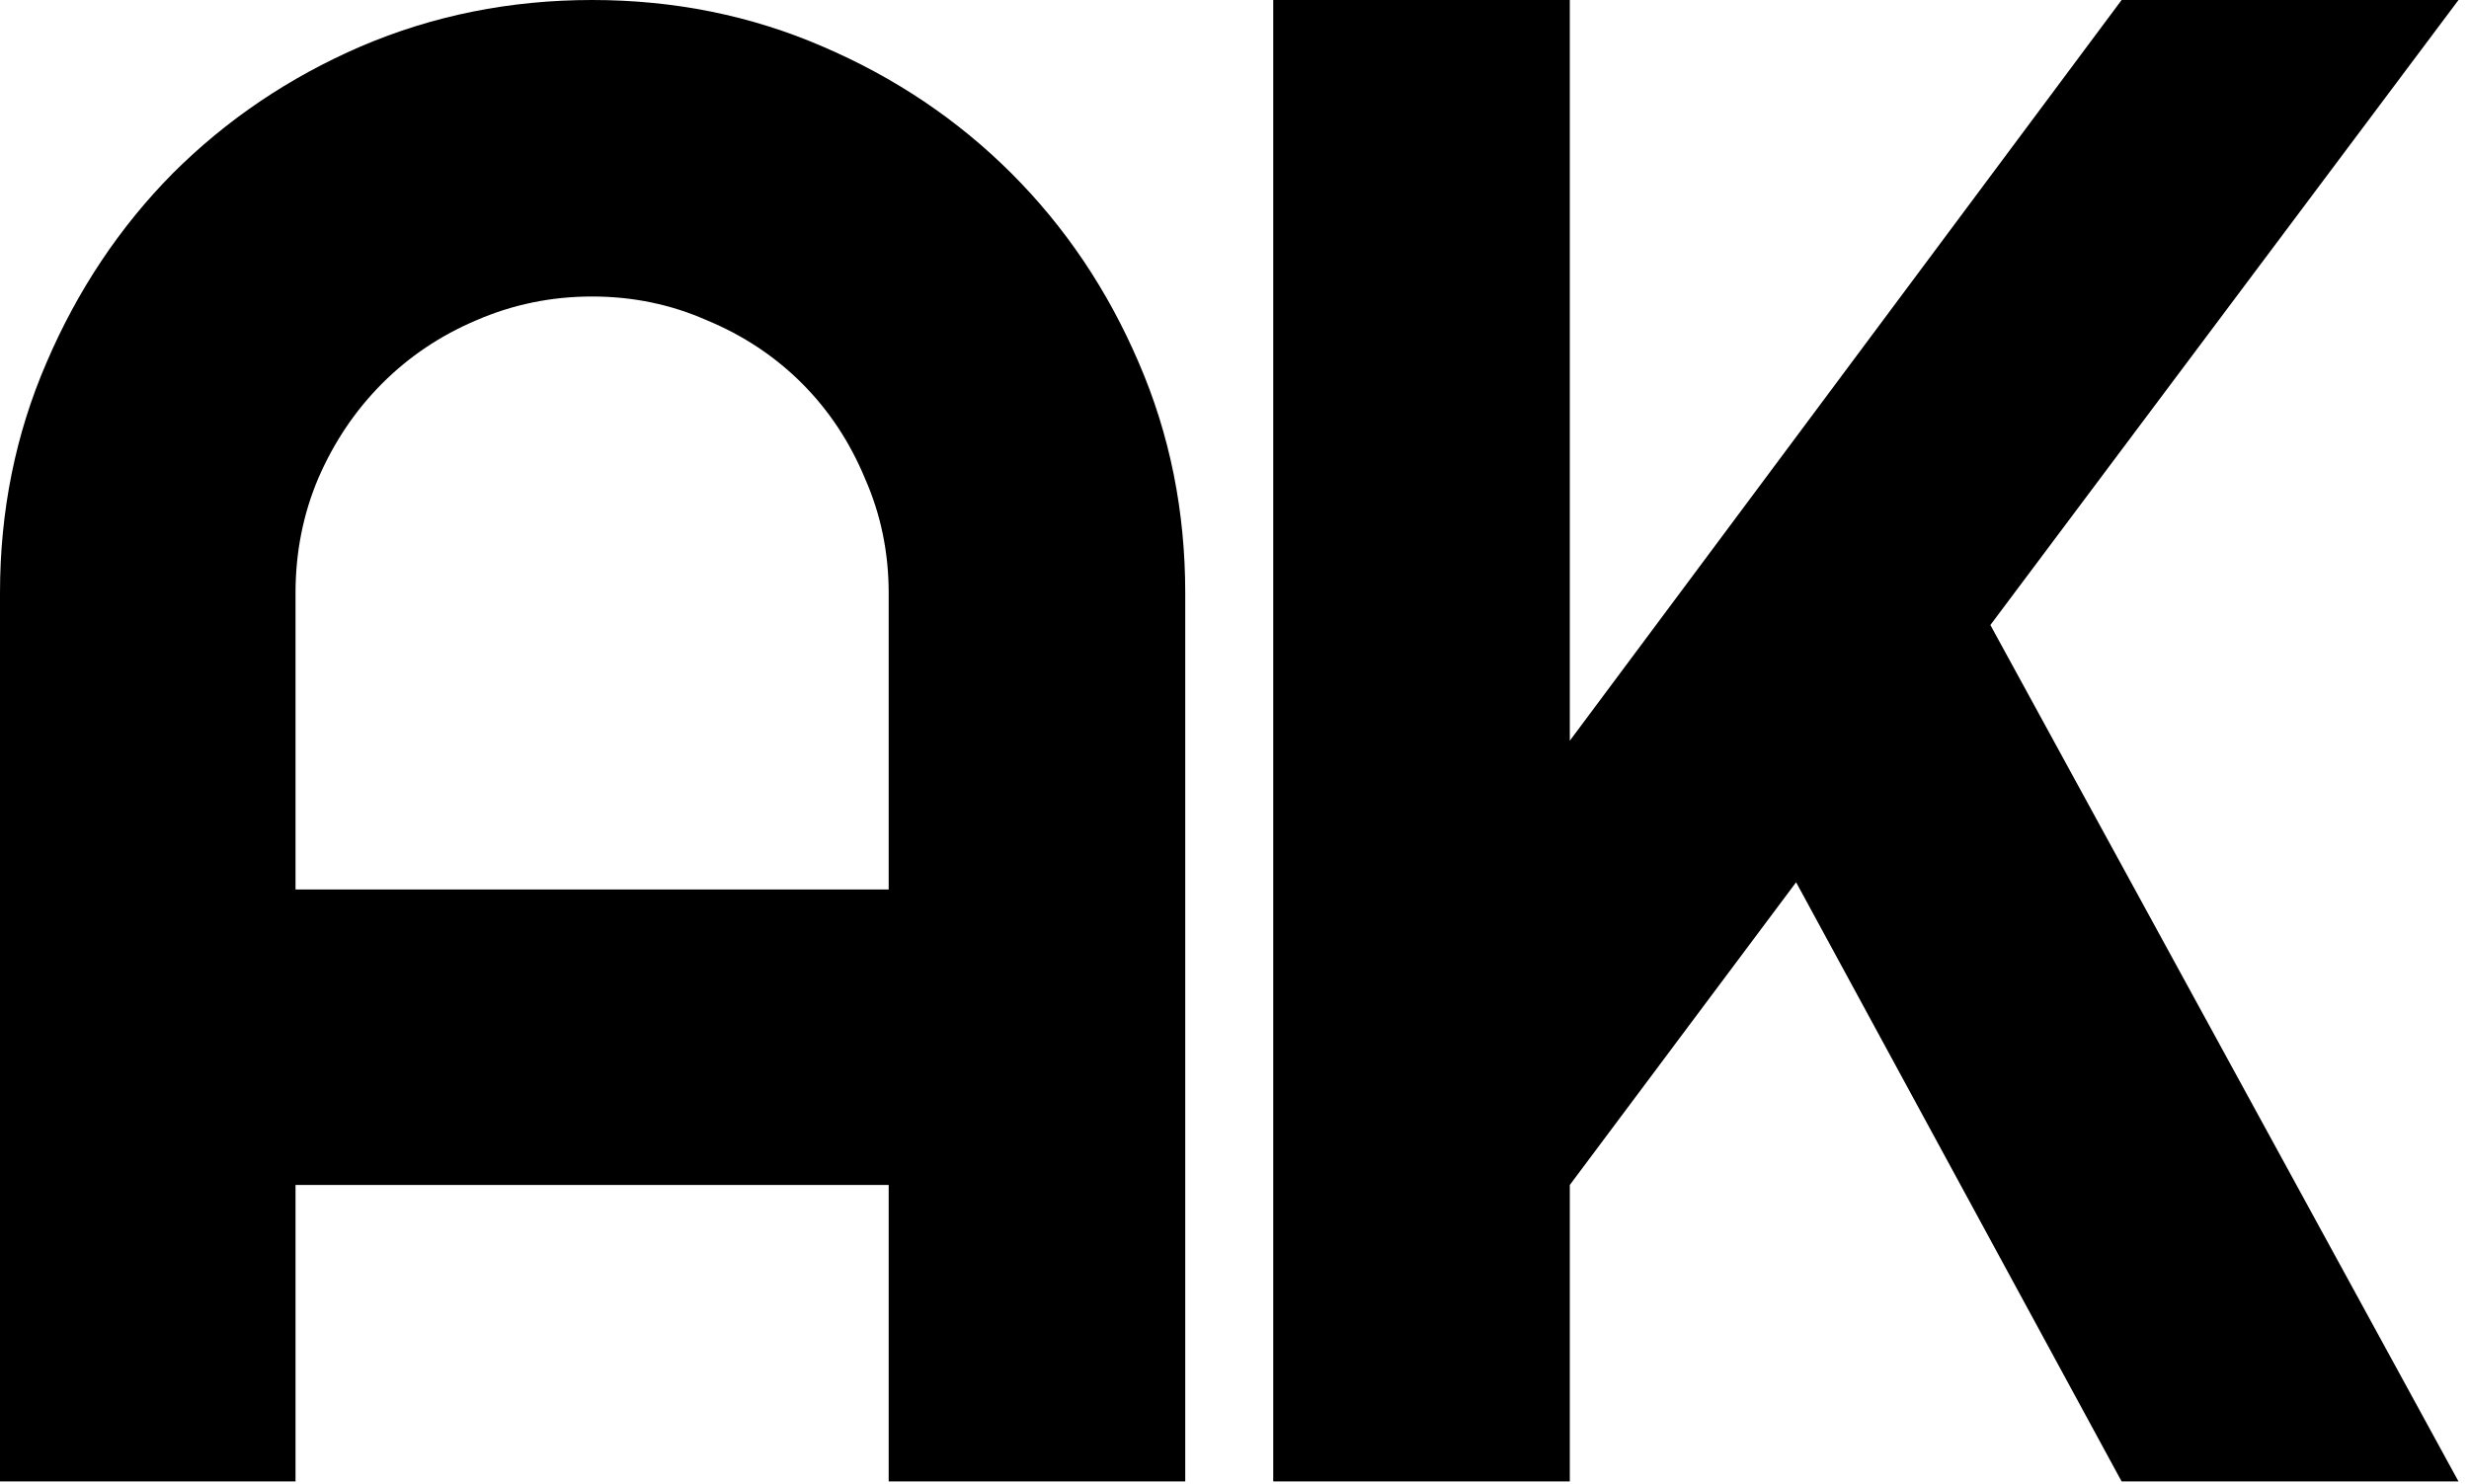 <svg width="168" height="101" viewBox="0 0 168 101" fill="none" xmlns="http://www.w3.org/2000/svg">
<path d="M60.469 60.539V40.359C60.469 37.594 59.93 34.992 58.852 32.555C57.82 30.07 56.391 27.914 54.562 26.086C52.734 24.258 50.578 22.828 48.094 21.797C45.656 20.719 43.055 20.18 40.289 20.18C37.523 20.18 34.898 20.719 32.414 21.797C29.977 22.828 27.844 24.258 26.016 26.086C24.188 27.914 22.734 30.07 21.656 32.555C20.625 34.992 20.109 37.594 20.109 40.359V60.539H60.469ZM80.648 100.828H60.469V80.648H20.109V100.828H0V40.359C0 34.781 1.055 29.555 3.164 24.68C5.273 19.758 8.133 15.469 11.742 11.812C15.398 8.156 19.664 5.273 24.539 3.164C29.461 1.055 34.711 0 40.289 0C45.867 0 51.094 1.055 55.969 3.164C60.891 5.273 65.18 8.156 68.836 11.812C72.492 15.469 75.375 19.758 77.484 24.68C79.594 29.555 80.648 34.781 80.648 40.359V100.828Z" fill="black"/>
<path d="M106.816 100.828H86.636V0H106.816V50.414L144.363 0H167.285L135.433 42.539L167.285 100.828H144.363L122.214 60.047L106.816 80.648V100.828Z" fill="black"/>
</svg>
